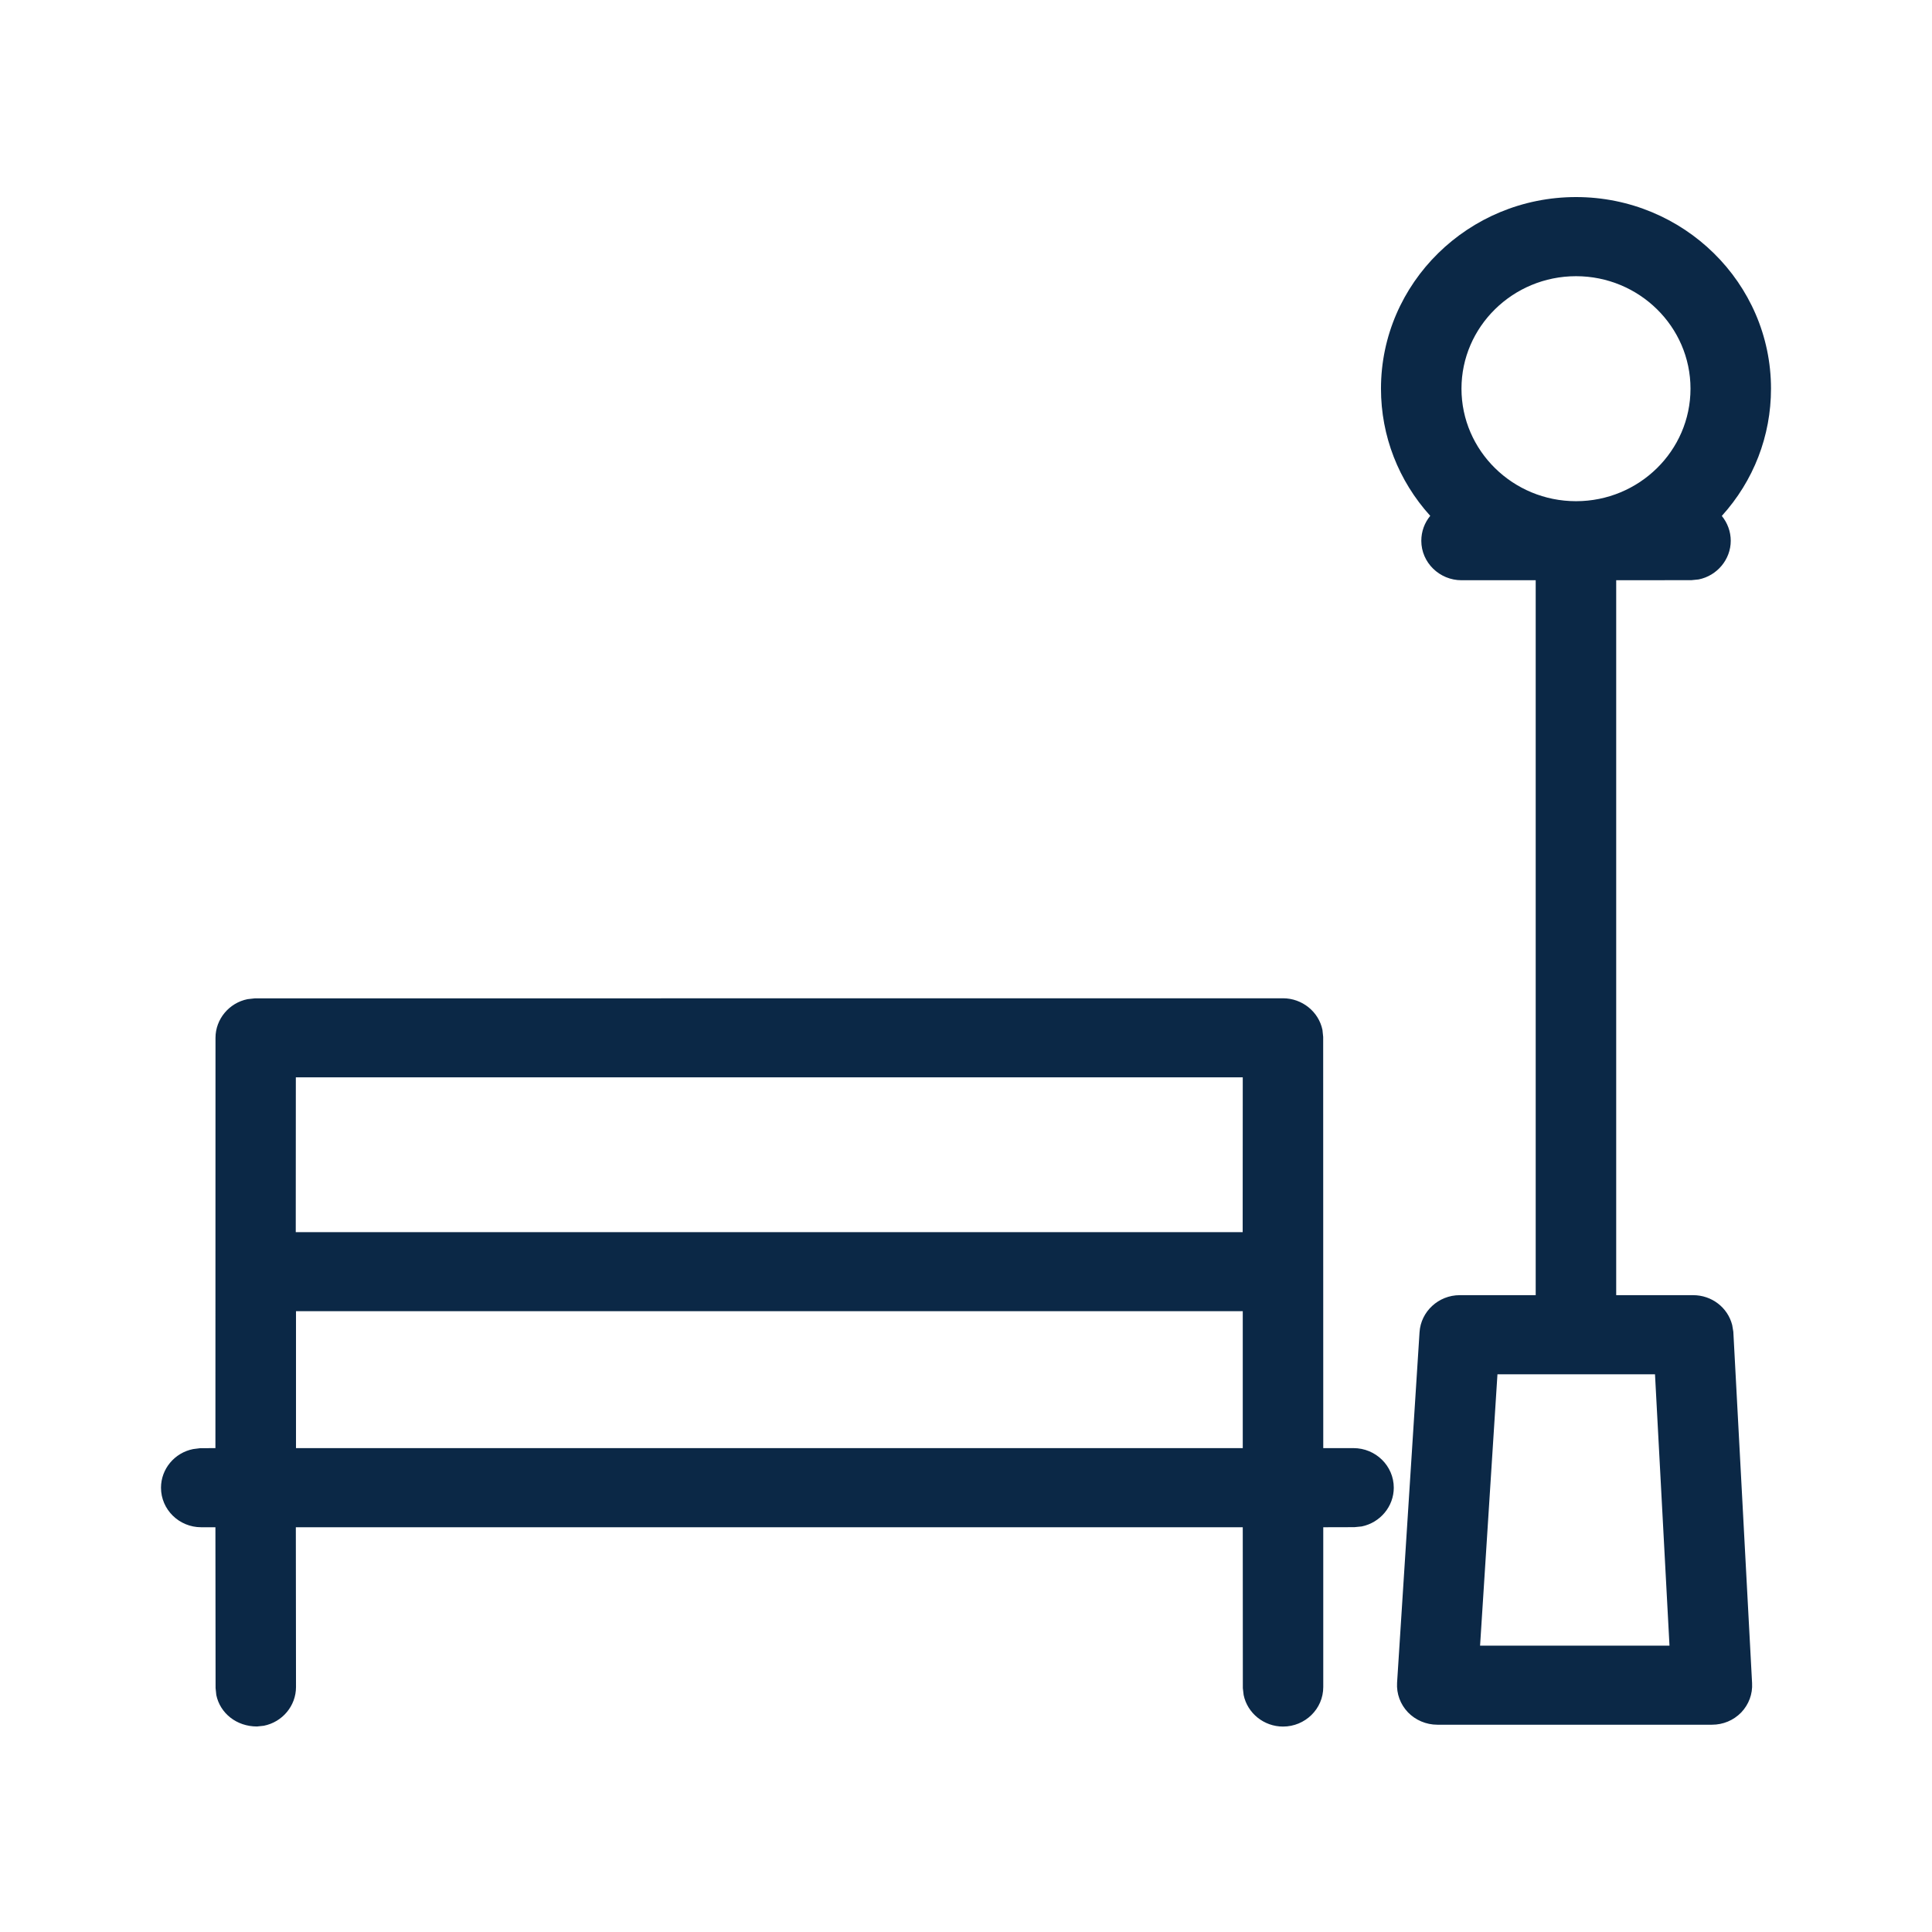 <?xml version="1.0" encoding="UTF-8"?> <svg xmlns="http://www.w3.org/2000/svg" xmlns:xlink="http://www.w3.org/1999/xlink" viewBox="0 0 24 24"><!-- Generator: Sketch 63.1 (92452) - https://sketch.com --><title>icons / ht / Park_bench</title><desc>Created with Sketch.</desc><g id="icons-/-ht-/-Park_bench" stroke="none" stroke-width="1" fill="none" fill-rule="evenodd"><path d="M3.677,17.989 L15.438,17.989 L15.438,16.288 L3.677,16.288 L3.677,17.989 Z M15.438,13.383 L15.437,15.306 L3.674,15.306 L3.675,13.383 L15.438,13.383 Z M15.938,12.401 C16.174,12.401 16.381,12.566 16.428,12.794 L16.428,12.794 L16.437,12.881 L16.438,17.989 L16.813,17.989 C17.09,17.989 17.314,18.21 17.314,18.481 C17.314,18.713 17.146,18.915 16.916,18.962 L16.916,18.962 L16.826,18.971 L16.438,18.972 L16.438,20.957 C16.438,21.228 16.214,21.448 15.938,21.448 C15.702,21.448 15.496,21.283 15.449,21.056 L15.449,21.056 L15.439,20.971 L15.438,18.972 L3.675,18.972 L3.677,20.957 C3.677,21.19 3.509,21.392 3.277,21.438 L3.277,21.438 L3.192,21.447 C2.939,21.447 2.734,21.283 2.687,21.056 L2.687,21.056 L2.678,20.969 L2.676,18.972 L2.499,18.972 C2.224,18.972 2,18.752 2,18.481 C2,18.248 2.168,18.047 2.399,18.001 L2.399,18.001 L2.486,17.99 L2.676,17.989 L2.677,12.892 C2.677,12.66 2.846,12.458 3.075,12.412 L3.075,12.412 L3.165,12.402 Z M19.578,2.448 C20.914,2.448 22,3.516 22,4.828 C22,5.416 21.784,5.973 21.389,6.409 C21.459,6.495 21.5,6.603 21.5,6.718 C21.5,6.949 21.331,7.152 21.101,7.198 L21.101,7.198 L21.012,7.207 L20.077,7.208 L20.077,16.089 L21.033,16.089 C21.263,16.089 21.462,16.241 21.518,16.46 L21.518,16.46 L21.532,16.543 L21.765,20.908 C21.773,21.044 21.724,21.174 21.63,21.273 C21.534,21.371 21.406,21.425 21.267,21.425 L21.267,21.425 L17.855,21.425 C17.717,21.425 17.585,21.369 17.49,21.271 C17.395,21.171 17.347,21.041 17.355,20.904 L17.355,20.904 L17.634,16.55 C17.65,16.292 17.87,16.089 18.133,16.089 L18.133,16.089 L19.077,16.089 L19.077,7.208 L18.156,7.208 C17.881,7.208 17.656,6.988 17.656,6.718 C17.656,6.602 17.696,6.494 17.767,6.408 C17.373,5.973 17.155,5.416 17.155,4.828 C17.155,3.516 18.241,2.448 19.578,2.448 Z M20.559,17.072 L18.602,17.072 L18.386,20.443 L20.739,20.443 L20.559,17.072 Z M19.578,3.431 C18.794,3.431 18.155,4.058 18.155,4.828 C18.155,5.599 18.794,6.226 19.578,6.226 C20.362,6.226 21,5.599 21,4.828 C21,4.058 20.362,3.431 19.578,3.431 Z" id="Fill-1" fill="#0B2846"></path></g></svg> 